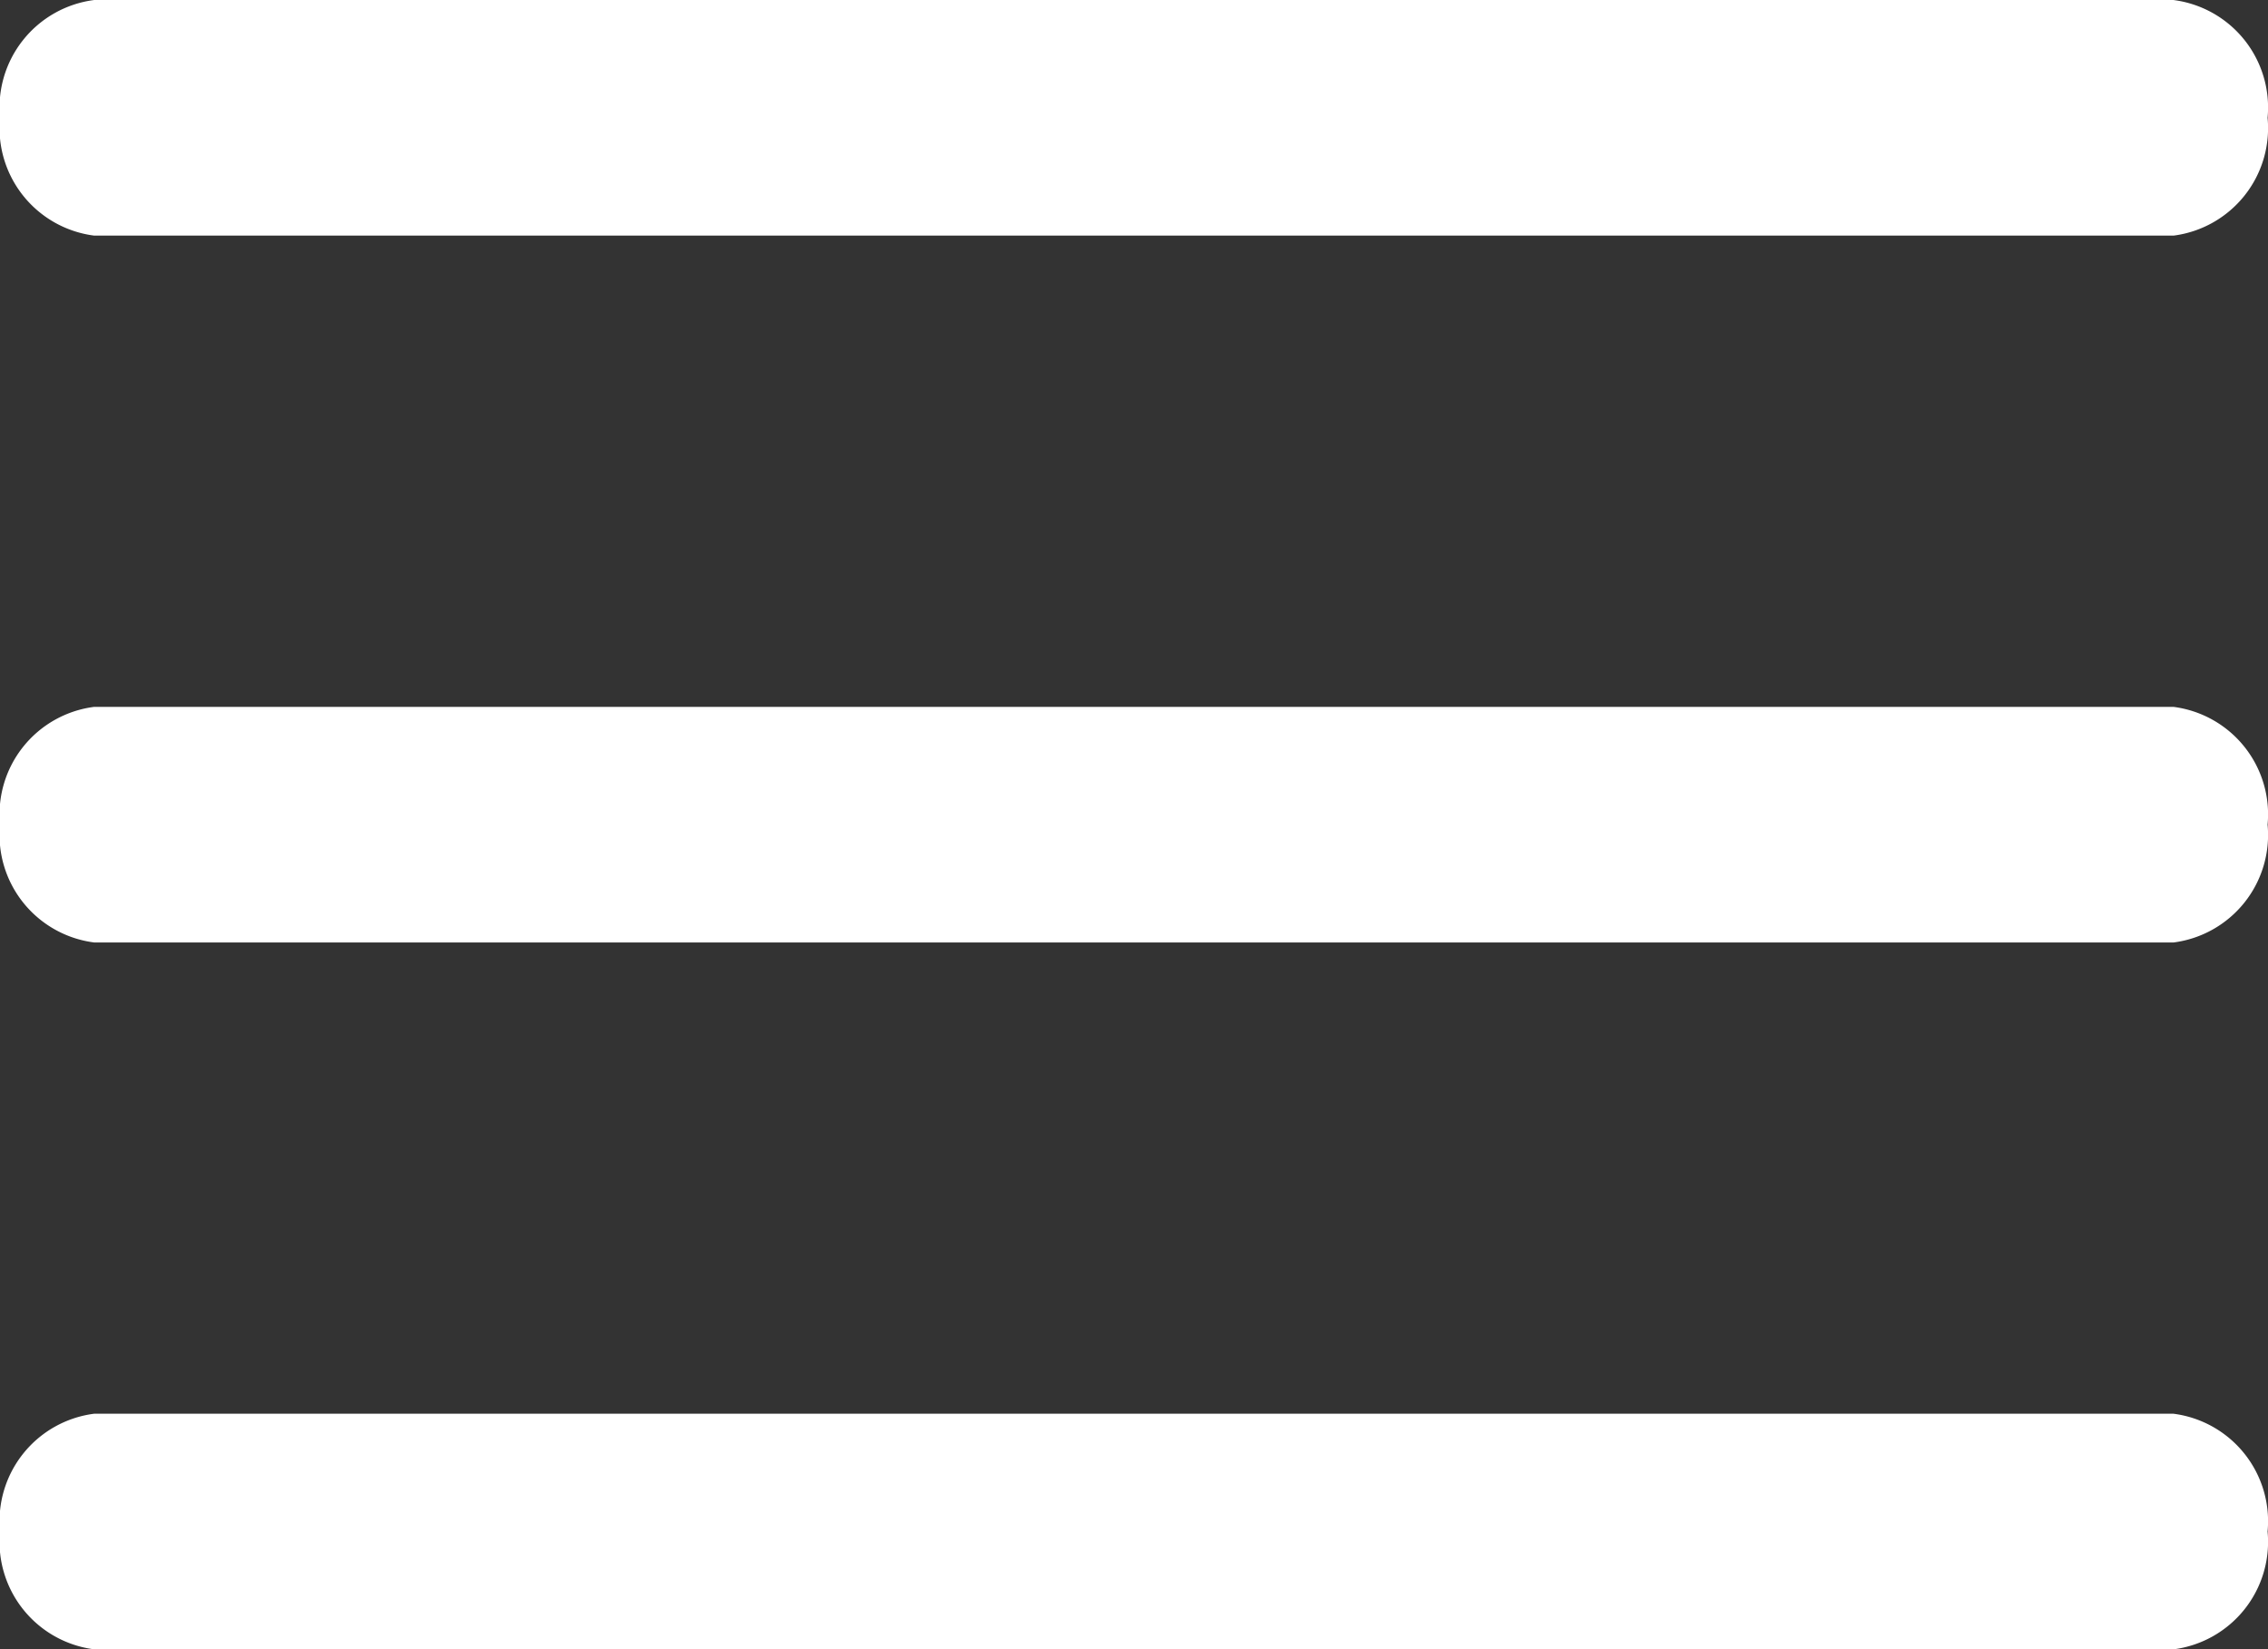 <svg xmlns="http://www.w3.org/2000/svg" width="21.654" height="15.75" viewBox="0 0 21.654 15.75">
  <rect x="0" y="0" width="21.654" height="15.75" fill="#333333" stroke="none"/>
  <g id="Group_55255" data-name="Group 55255" transform="translate(-22.001 -32)">
    <g id="Icon_ionic-ios-menu" data-name="Icon ionic-ios-menu" transform="translate(17.501 21.875)">
      <path id="Path_47243" data-name="Path 47243" d="M25.252,12.375H5.4a1.035,1.035,0,0,1-.9-1.125h0a1.035,1.035,0,0,1,.9-1.125h19.85a1.035,1.035,0,0,1,.9,1.125h0A1.035,1.035,0,0,1,25.252,12.375Z" fill="#fff"/>
      <path id="Path_47244" data-name="Path 47244" d="M25.252,19.125H5.4A1.035,1.035,0,0,1,4.5,18h0a1.035,1.035,0,0,1,.9-1.125h19.85a1.035,1.035,0,0,1,.9,1.125h0A1.035,1.035,0,0,1,25.252,19.125Z" fill="#fff"/>
      <path id="Path_47245" data-name="Path 47245" d="M25.252,25.875H5.4a1.035,1.035,0,0,1-.9-1.125h0a1.035,1.035,0,0,1,.9-1.125h19.85a1.035,1.035,0,0,1,.9,1.125h0A1.035,1.035,0,0,1,25.252,25.875Z" fill="#fff"/>
    </g>
  </g>
</svg>
